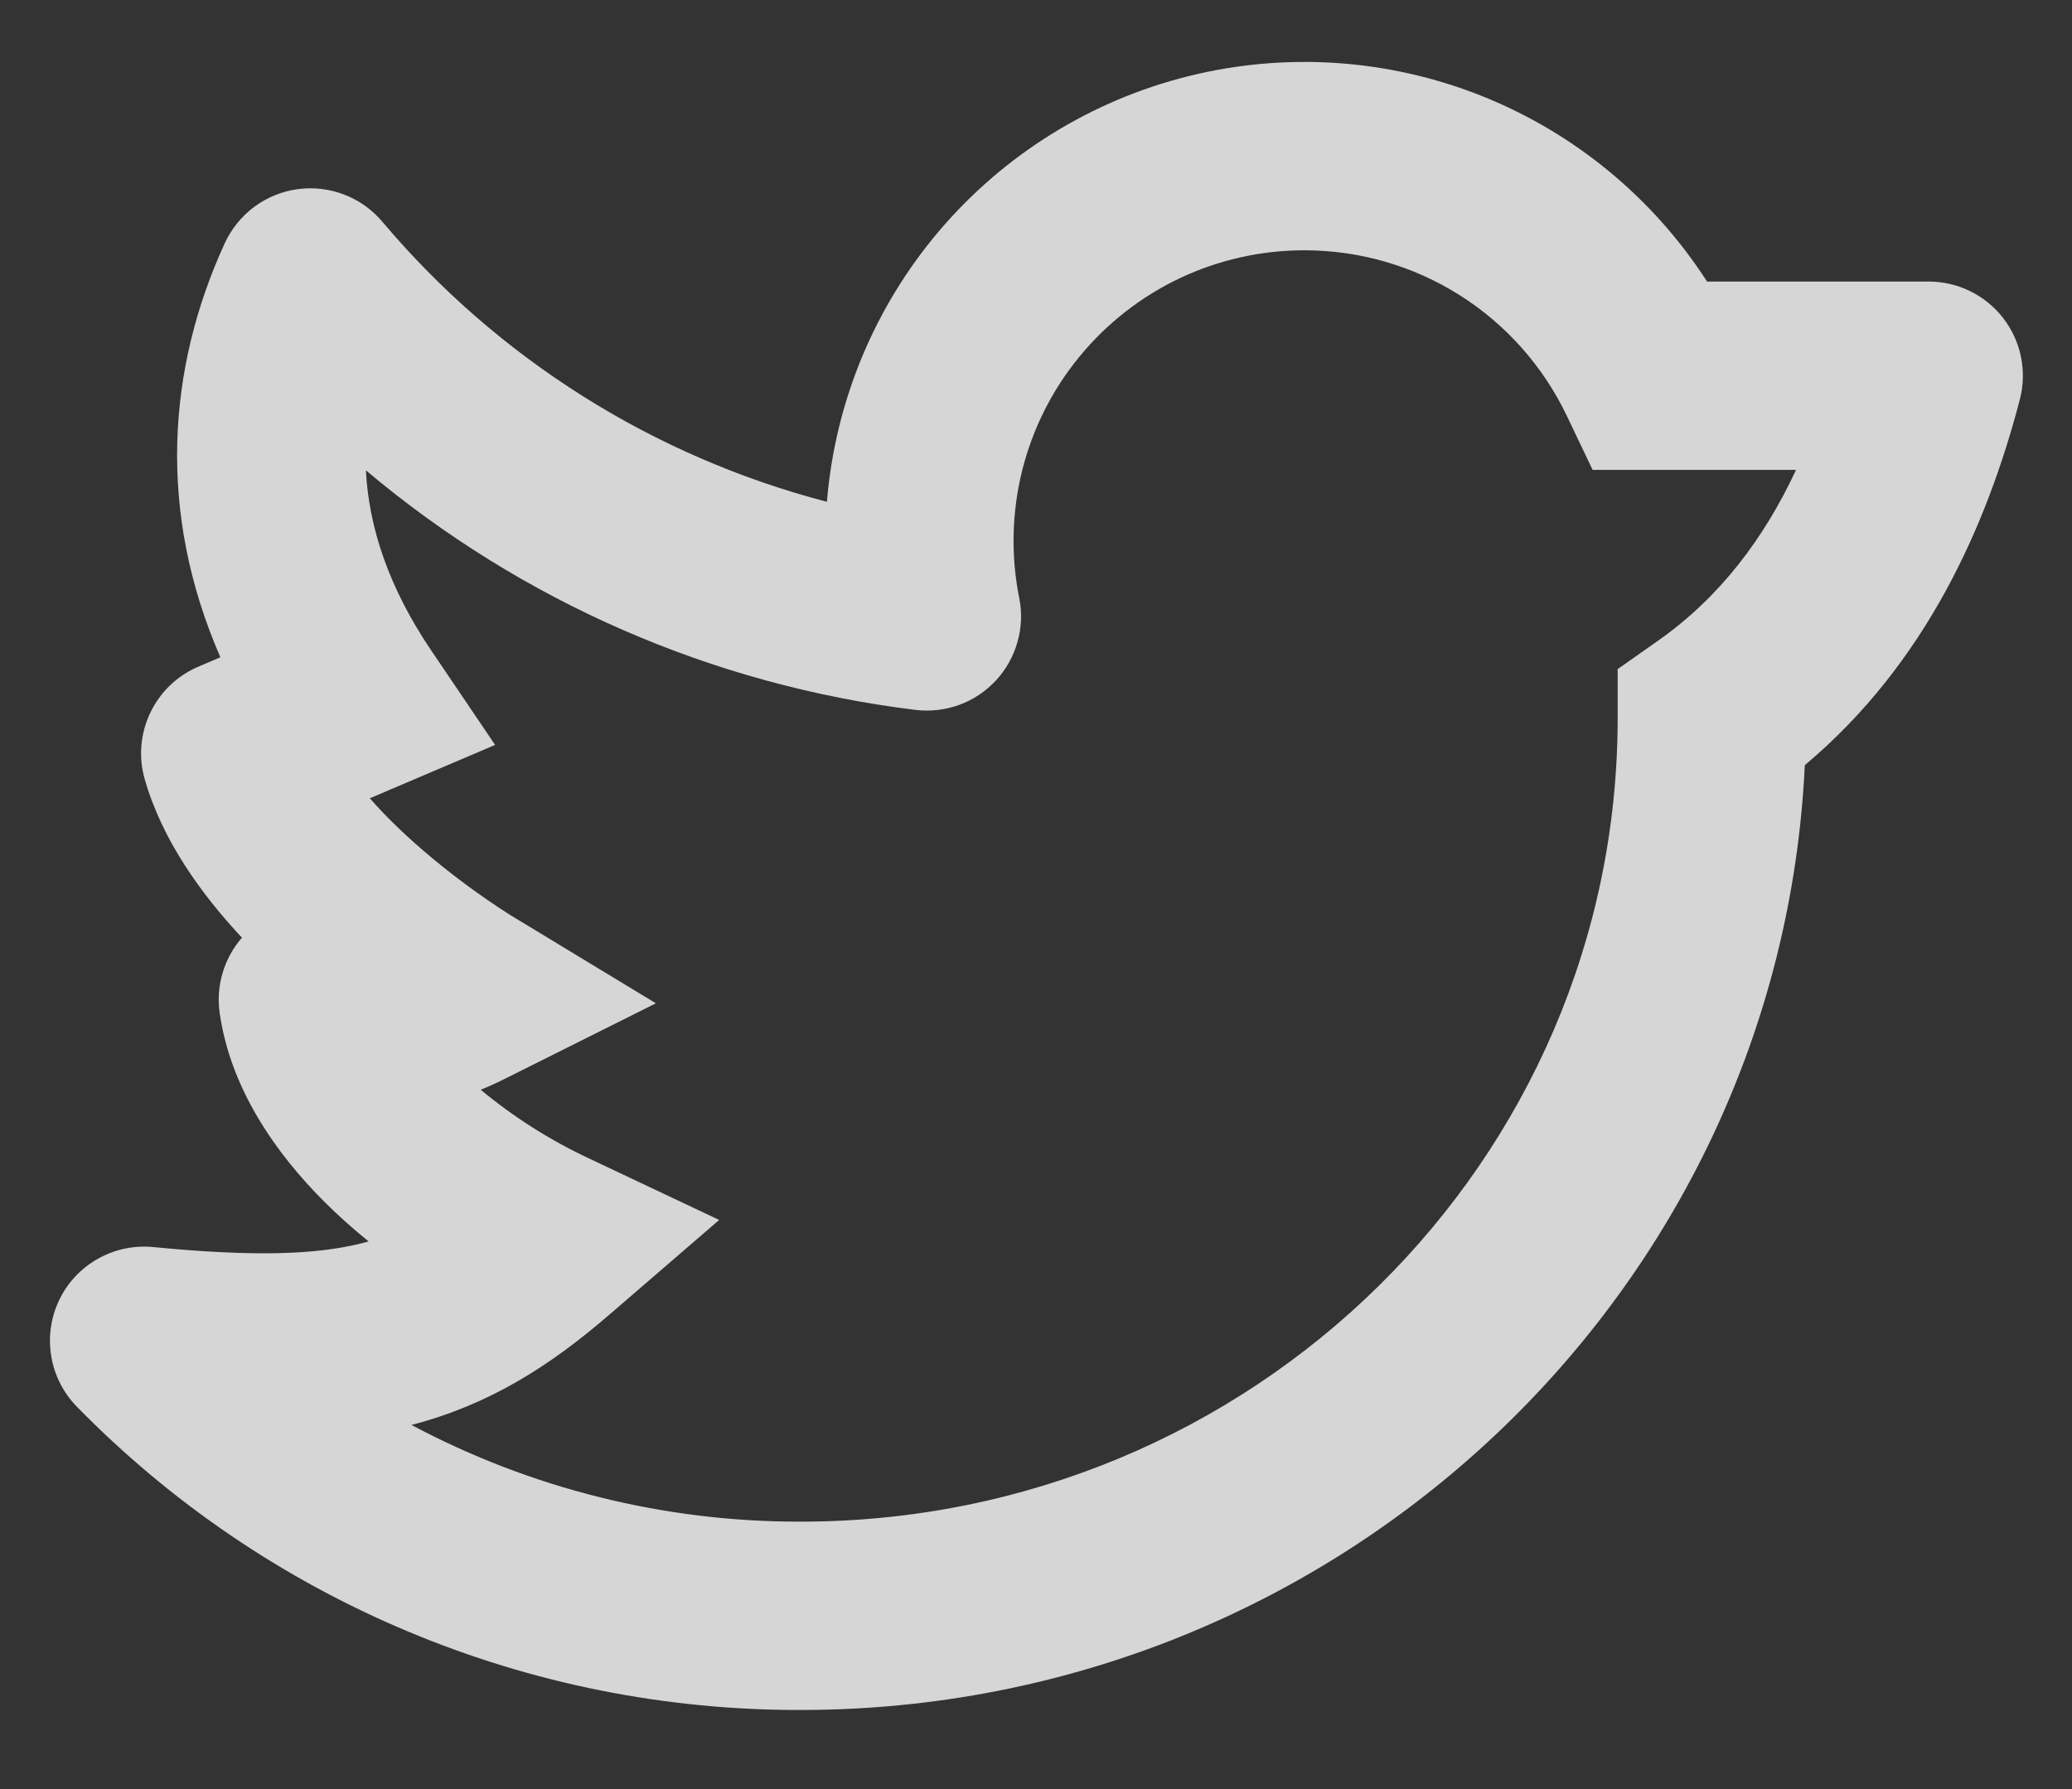 <svg width="22" height="19" viewBox="0 0 22 19" fill="none" xmlns="http://www.w3.org/2000/svg">
<rect x="0" y="0" width="22" height="19" fill="#333333" stroke="none"/>
<path fill-rule="evenodd" clip-rule="evenodd" d="M13.849 2.658C13.392 2.658 12.941 2.759 12.528 2.954C12.115 3.15 11.751 3.434 11.461 3.788C11.171 4.141 10.964 4.554 10.853 4.997C10.743 5.441 10.732 5.903 10.822 6.351C10.853 6.506 10.847 6.666 10.803 6.819C10.76 6.971 10.682 7.111 10.574 7.227C10.466 7.343 10.333 7.432 10.184 7.486C10.035 7.54 9.876 7.558 9.719 7.539C7.569 7.275 5.542 6.391 3.885 4.995C3.916 5.597 4.125 6.237 4.578 6.907L5.257 7.911L4.142 8.386L3.927 8.478C4.087 8.661 4.279 8.848 4.494 9.033C4.781 9.279 5.085 9.505 5.404 9.709L5.415 9.716L6.964 10.655L5.344 11.465C5.264 11.505 5.184 11.541 5.104 11.573C5.452 11.862 5.836 12.106 6.246 12.299L7.636 12.956L6.472 13.96C5.837 14.508 5.198 14.917 4.369 15.133C5.64 15.81 7.059 16.163 8.5 16.16C13.306 16.16 17.176 12.325 17.176 7.626V7.106L17.601 6.807C18.265 6.341 18.734 5.711 19.07 4.99H16.91L16.638 4.42C16.387 3.893 15.993 3.447 15.499 3.135C15.006 2.823 14.434 2.658 13.85 2.658H13.849ZM2.569 9.958C2.475 10.066 2.405 10.193 2.364 10.331C2.323 10.468 2.312 10.613 2.332 10.755C2.445 11.556 2.924 12.246 3.454 12.773C3.598 12.916 3.752 13.053 3.914 13.184L3.839 13.204C3.358 13.324 2.709 13.349 1.628 13.244C1.424 13.224 1.218 13.267 1.04 13.368C0.861 13.468 0.717 13.621 0.629 13.806C0.54 13.991 0.51 14.199 0.544 14.402C0.577 14.604 0.672 14.791 0.815 14.938C1.816 15.961 3.011 16.773 4.331 17.326C5.651 17.88 7.068 18.163 8.499 18.16C14.212 18.16 18.898 13.724 19.163 8.126C20.453 7.043 21.098 5.576 21.446 4.243C21.485 4.095 21.489 3.94 21.458 3.79C21.428 3.64 21.363 3.5 21.27 3.379C21.176 3.257 21.056 3.16 20.919 3.092C20.782 3.025 20.631 2.99 20.478 2.99H18.125C17.549 2.096 16.708 1.405 15.72 1.014C14.731 0.623 13.645 0.552 12.614 0.81C11.583 1.068 10.659 1.643 9.971 2.453C9.283 3.264 8.867 4.269 8.78 5.329C6.937 4.849 5.287 3.81 4.059 2.354C3.95 2.225 3.811 2.126 3.653 2.066C3.496 2.006 3.326 1.986 3.159 2.009C2.992 2.032 2.834 2.097 2.699 2.197C2.564 2.298 2.456 2.431 2.386 2.584C1.78 3.906 1.664 5.43 2.34 6.98L2.106 7.08C1.882 7.175 1.701 7.349 1.596 7.569C1.491 7.788 1.469 8.039 1.536 8.273C1.722 8.925 2.141 9.501 2.569 9.958Z" fill="white" fill-opacity="0.8"/>
</svg>
